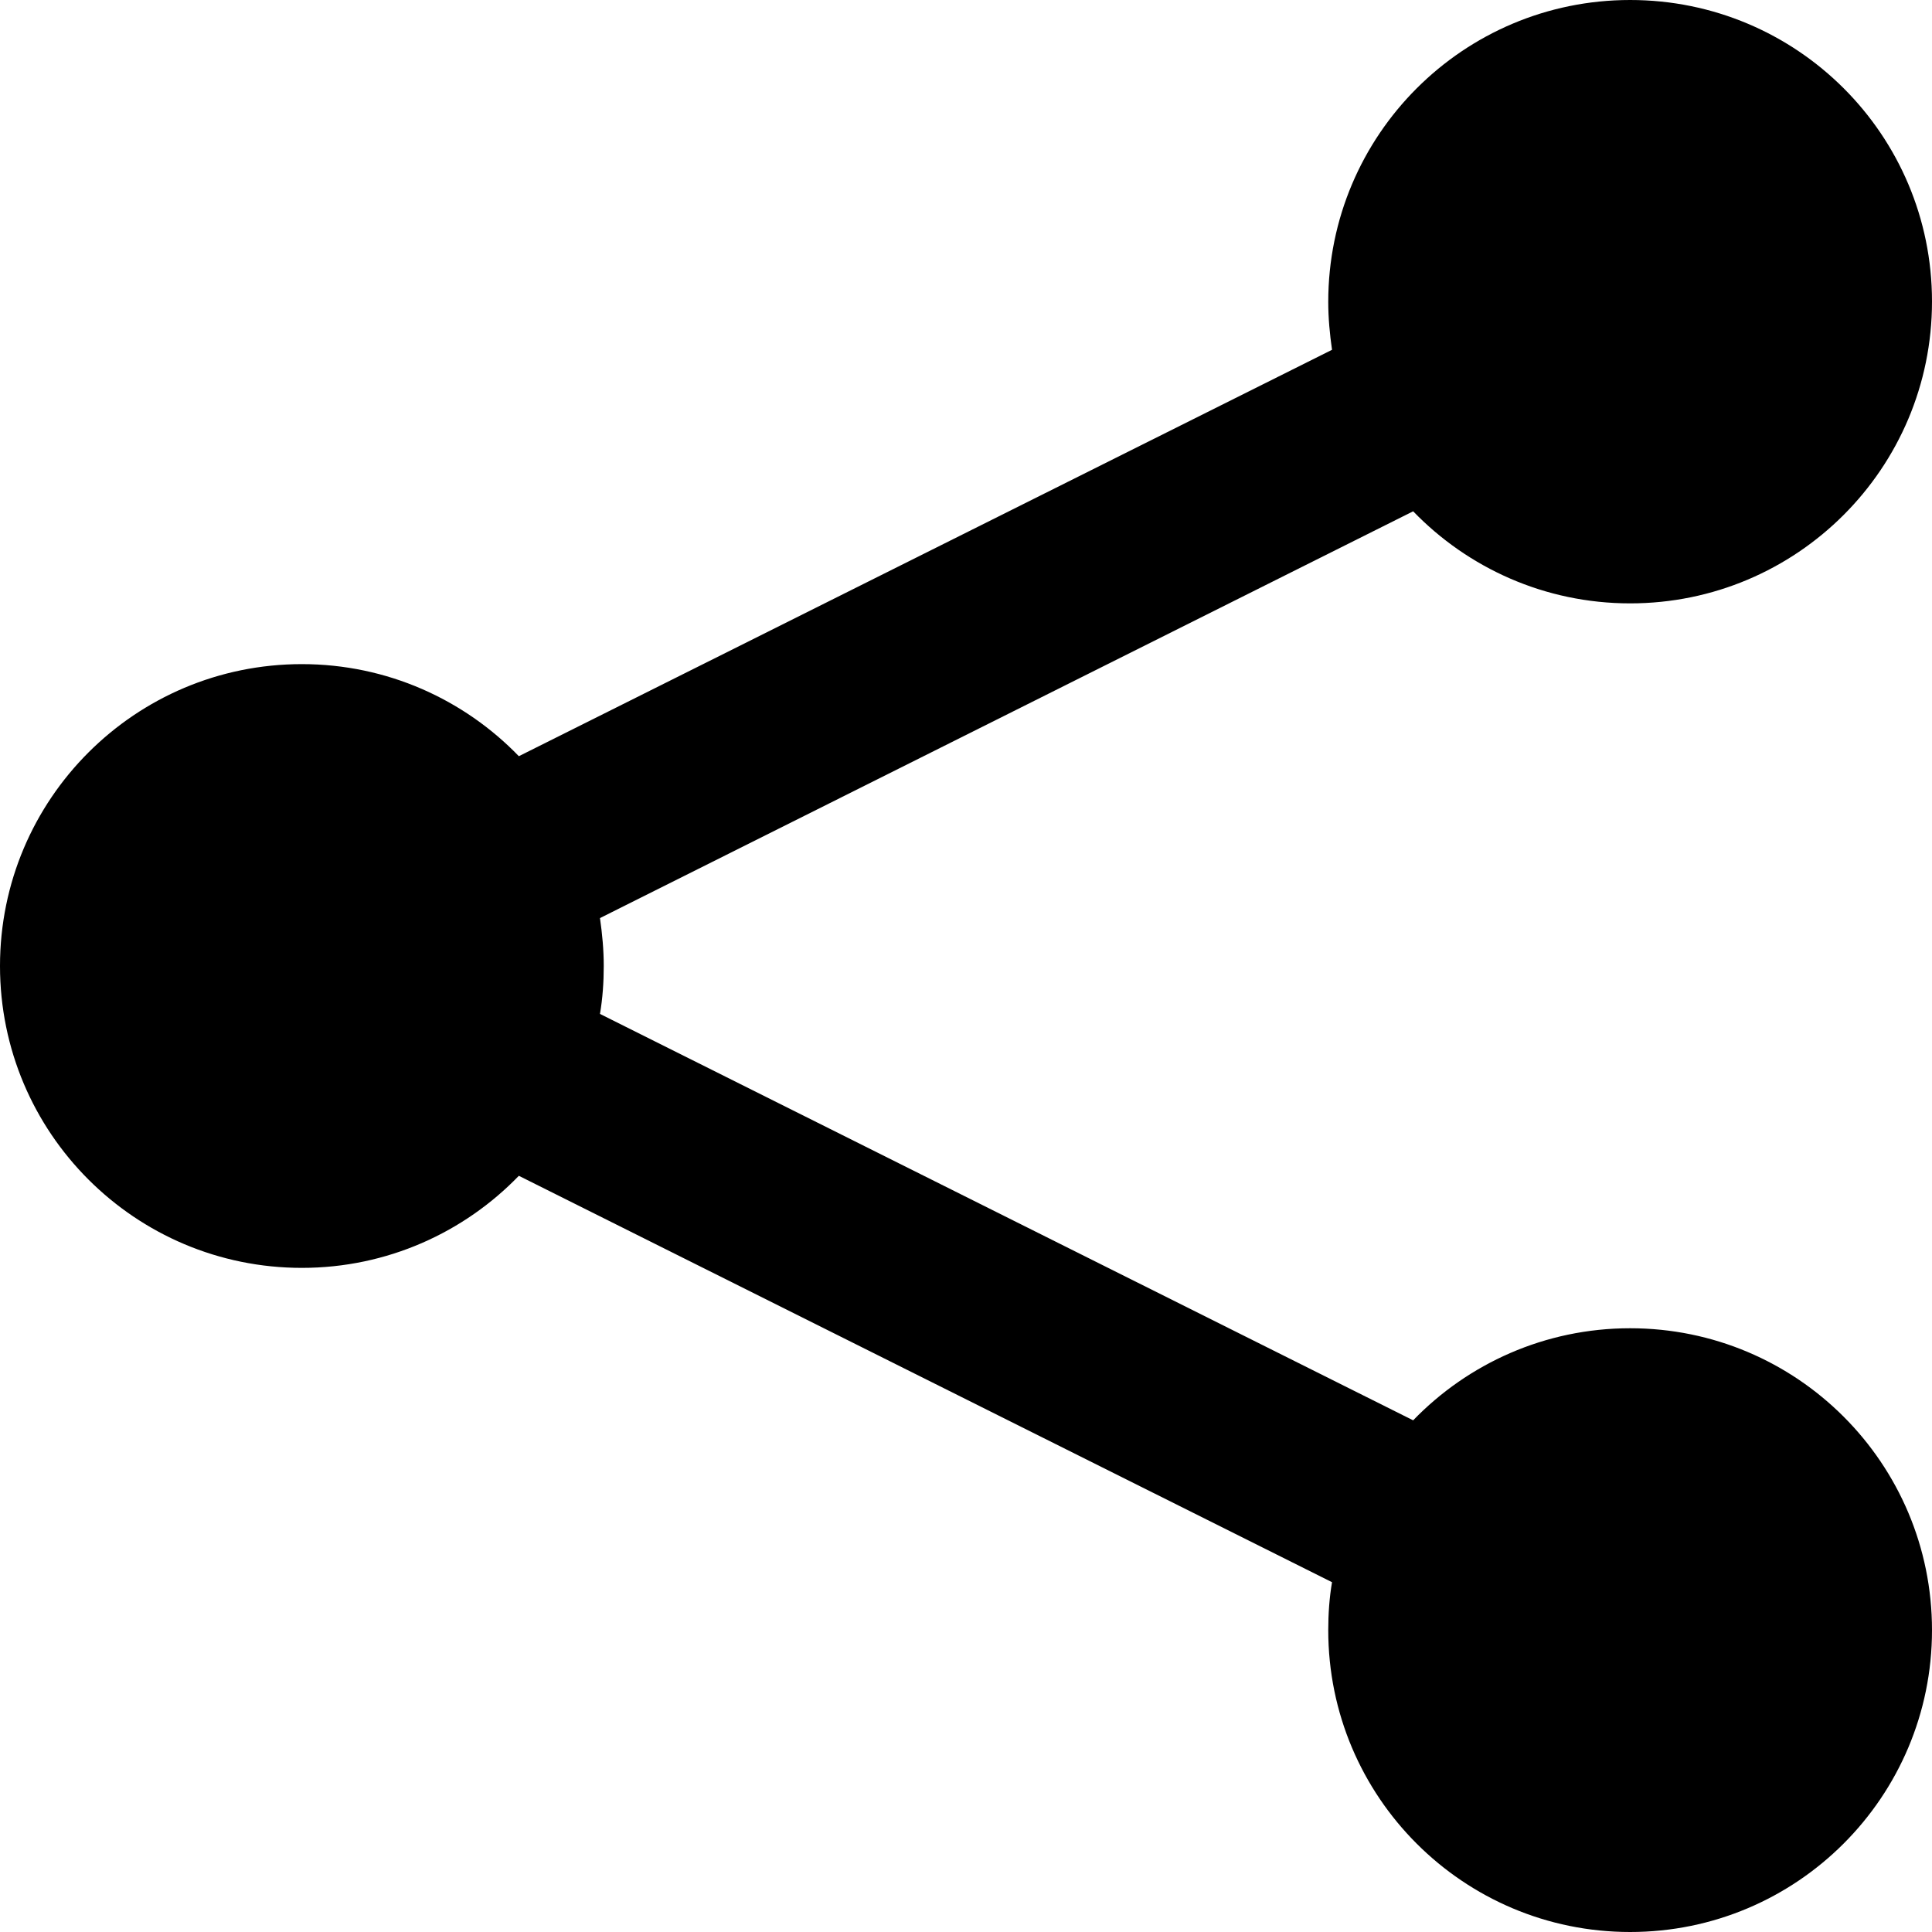 <svg xmlns="http://www.w3.org/2000/svg" viewBox="0 0 512 512" xml:space="preserve" enable-background="new 0 0 512 512"><path d="M432,352c-22.6,0-43,9.4-57.5,24.4L159,268.7c0.7-4.1,1-8.4,1-12.7s-0.4-8.5-1-12.7l215.5-107.8 c14.5,15,34.9,24.4,57.5,24.4c44.2,0,80-35.8,80-80S476.2,0,432,0s-80,35.8-80,80c0,4.3,0.4,8.5,1,12.7L137.5,200.4 C123,185.4,102.6,176,80,176c-44.2,0-80,35.8-80,80c0,44.2,35.8,80,80,80c22.6,0,43-9.4,57.5-24.4L353,419.3c-0.7,4.1-1,8.4-1,12.7 c0,44.2,35.8,80,80,80s80-35.8,80-80C512,387.8,476.2,352,432,352z"/></svg>